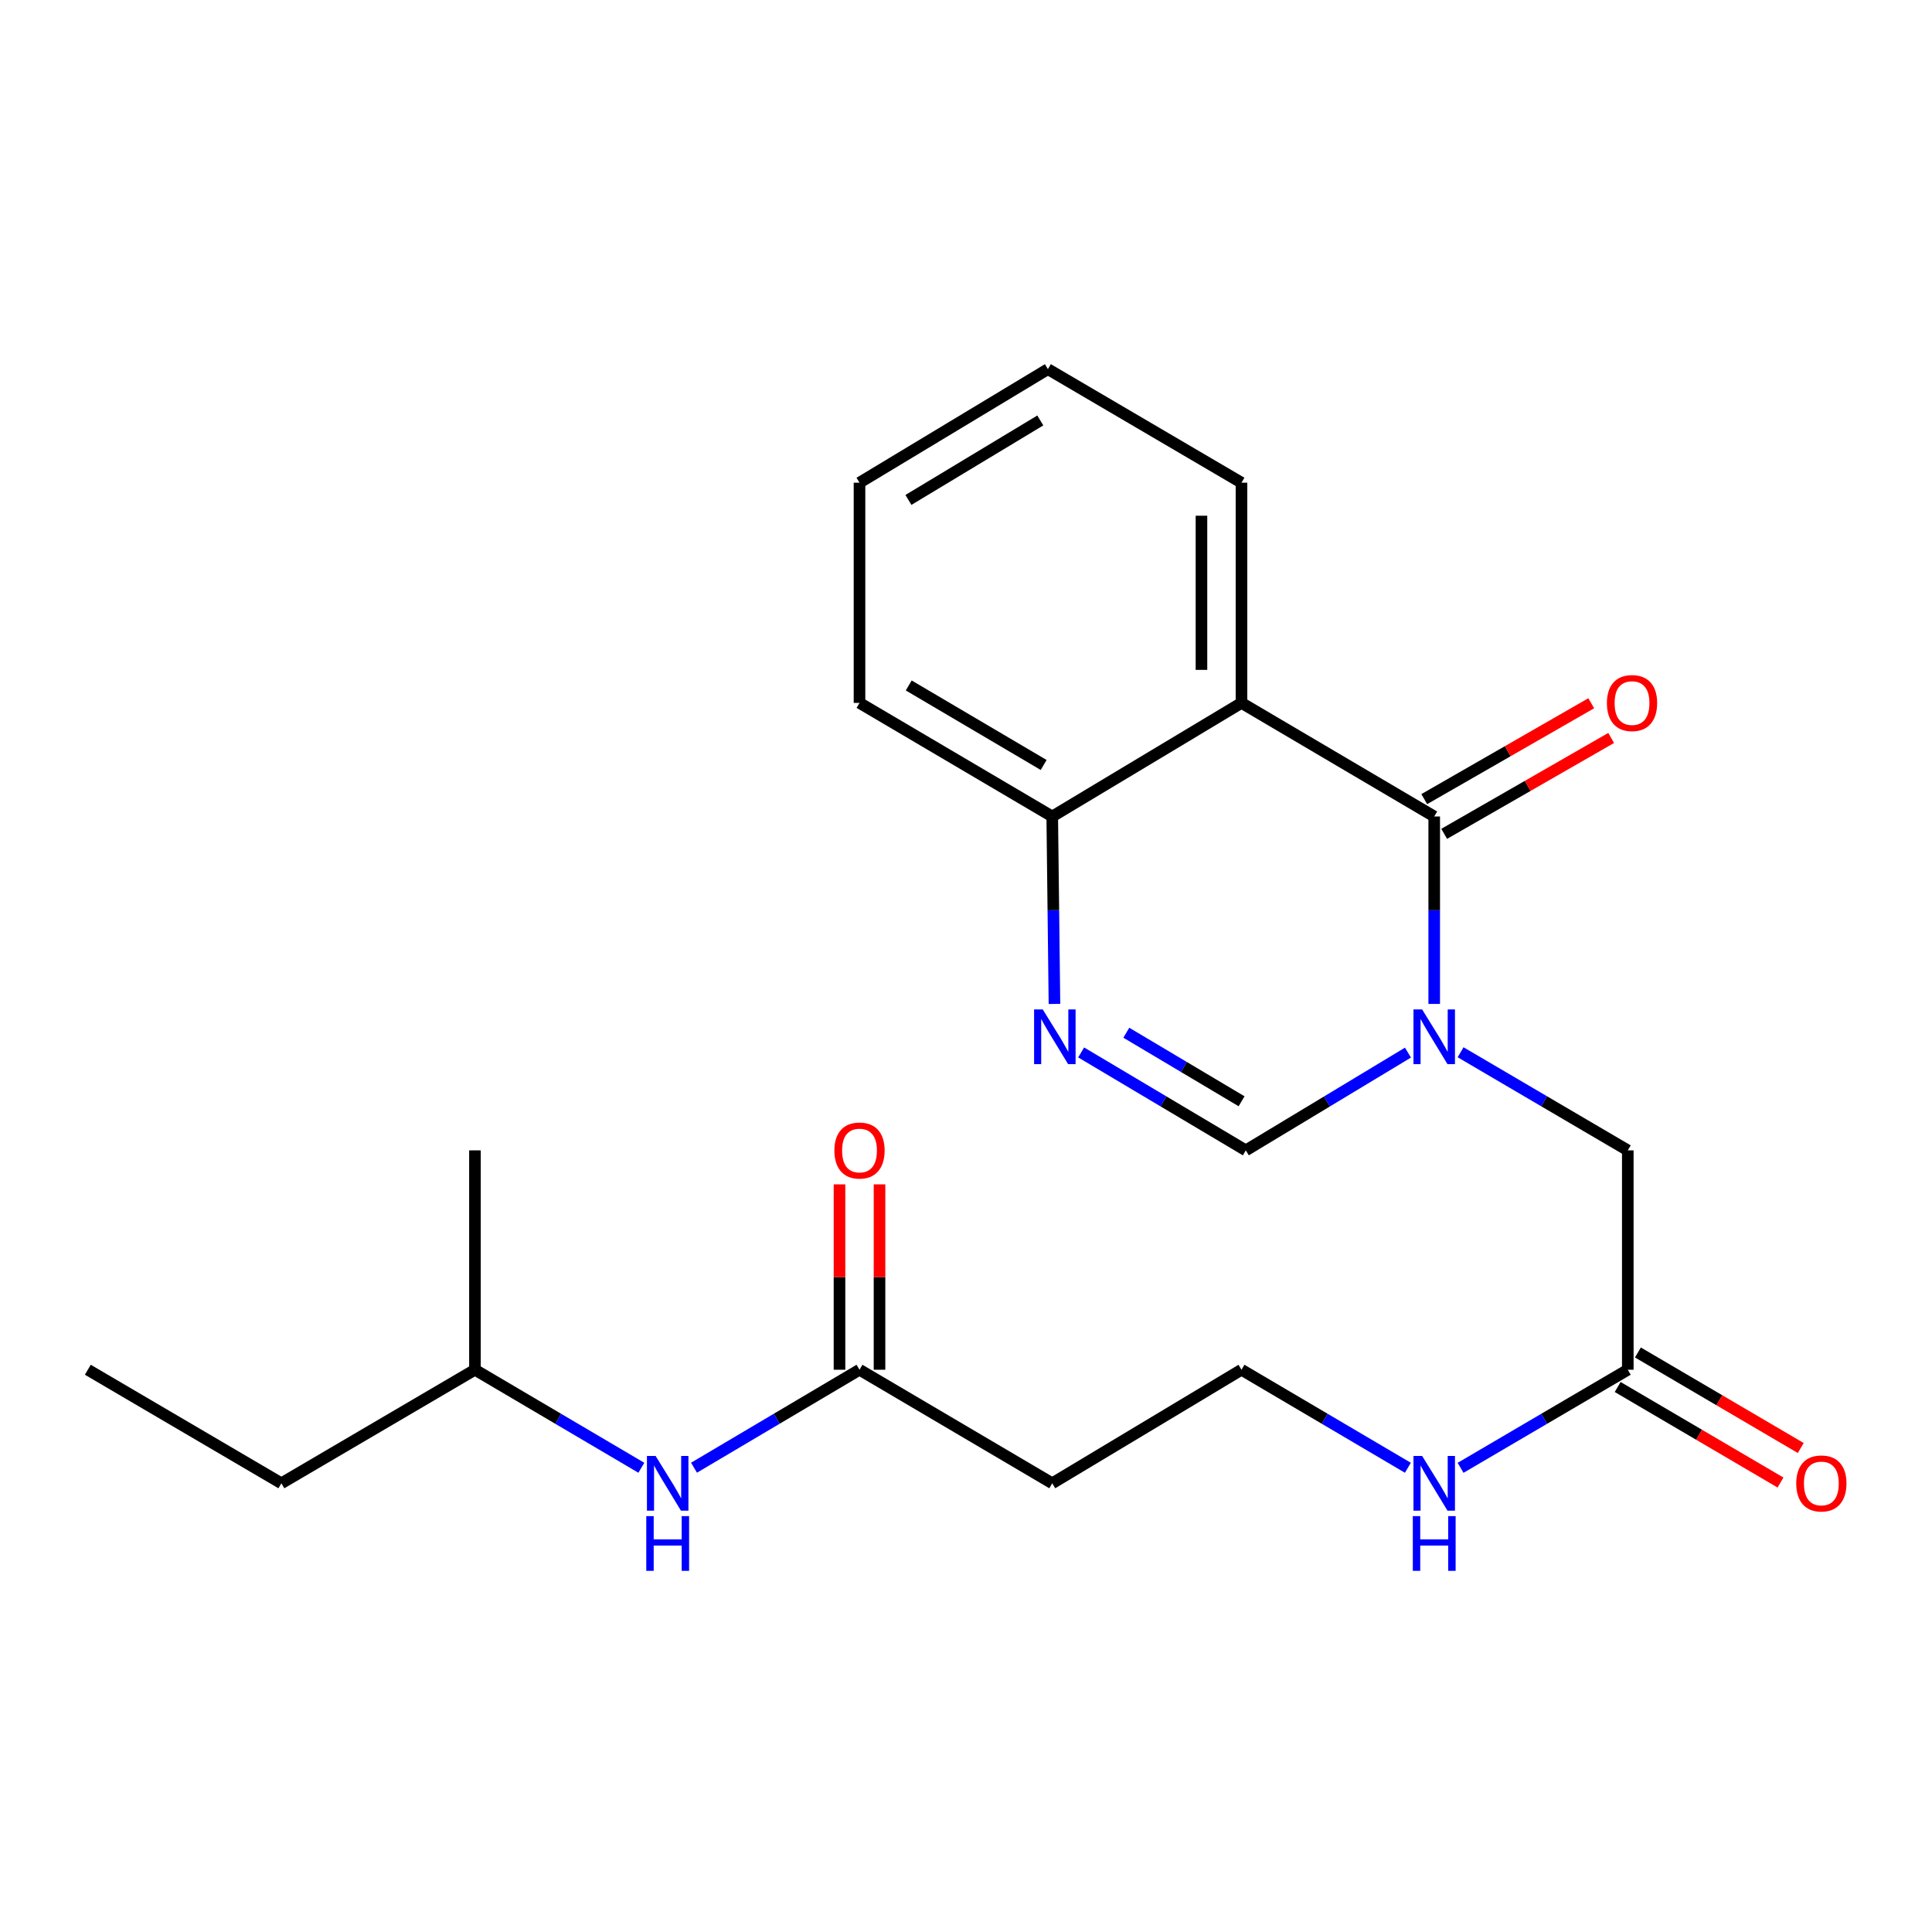 <?xml version='1.0' encoding='iso-8859-1'?>
<svg version='1.1' baseProfile='full'
              xmlns='http://www.w3.org/2000/svg'
                      xmlns:rdkit='http://www.rdkit.org/xml'
                      xmlns:xlink='http://www.w3.org/1999/xlink'
                  xml:space='preserve'
width='1000px' height='1000px' viewBox='0 0 1000 1000'>
<!-- END OF HEADER -->
<rect style='opacity:1.0;fill:#FFFFFF;stroke:none' width='1000' height='1000' x='0' y='0'> </rect>
<path class='bond-0' d='M 742.349,519.63 L 742.349,471.12' style='fill:none;fill-rule:evenodd;stroke:#0000FF;stroke-width:6px;stroke-linecap:butt;stroke-linejoin:miter;stroke-opacity:1' />
<path class='bond-0' d='M 742.349,471.12 L 742.349,422.611' style='fill:none;fill-rule:evenodd;stroke:#000000;stroke-width:6px;stroke-linecap:butt;stroke-linejoin:miter;stroke-opacity:1' />
<path class='bond-3' d='M 728.762,544.831 L 686.798,570.129' style='fill:none;fill-rule:evenodd;stroke:#0000FF;stroke-width:6px;stroke-linecap:butt;stroke-linejoin:miter;stroke-opacity:1' />
<path class='bond-3' d='M 686.798,570.129 L 644.835,595.428' style='fill:none;fill-rule:evenodd;stroke:#000000;stroke-width:6px;stroke-linecap:butt;stroke-linejoin:miter;stroke-opacity:1' />
<path class='bond-5' d='M 755.993,544.646 L 799.269,570.037' style='fill:none;fill-rule:evenodd;stroke:#0000FF;stroke-width:6px;stroke-linecap:butt;stroke-linejoin:miter;stroke-opacity:1' />
<path class='bond-5' d='M 799.269,570.037 L 842.545,595.428' style='fill:none;fill-rule:evenodd;stroke:#000000;stroke-width:6px;stroke-linecap:butt;stroke-linejoin:miter;stroke-opacity:1' />
<path class='bond-1' d='M 742.349,422.611 L 642.59,363.824' style='fill:none;fill-rule:evenodd;stroke:#000000;stroke-width:6px;stroke-linecap:butt;stroke-linejoin:miter;stroke-opacity:1' />
<path class='bond-8' d='M 747.507,431.593 L 790.722,406.78' style='fill:none;fill-rule:evenodd;stroke:#000000;stroke-width:6px;stroke-linecap:butt;stroke-linejoin:miter;stroke-opacity:1' />
<path class='bond-8' d='M 790.722,406.78 L 833.938,381.966' style='fill:none;fill-rule:evenodd;stroke:#FF0000;stroke-width:6px;stroke-linecap:butt;stroke-linejoin:miter;stroke-opacity:1' />
<path class='bond-8' d='M 737.191,413.628 L 780.407,388.815' style='fill:none;fill-rule:evenodd;stroke:#000000;stroke-width:6px;stroke-linecap:butt;stroke-linejoin:miter;stroke-opacity:1' />
<path class='bond-8' d='M 780.407,388.815 L 823.622,364.001' style='fill:none;fill-rule:evenodd;stroke:#FF0000;stroke-width:6px;stroke-linecap:butt;stroke-linejoin:miter;stroke-opacity:1' />
<path class='bond-15' d='M 642.59,363.824 L 642.59,249.84' style='fill:none;fill-rule:evenodd;stroke:#000000;stroke-width:6px;stroke-linecap:butt;stroke-linejoin:miter;stroke-opacity:1' />
<path class='bond-15' d='M 621.874,346.726 L 621.874,266.938' style='fill:none;fill-rule:evenodd;stroke:#000000;stroke-width:6px;stroke-linecap:butt;stroke-linejoin:miter;stroke-opacity:1' />
<path class='bond-23' d='M 642.59,363.824 L 544.639,422.611' style='fill:none;fill-rule:evenodd;stroke:#000000;stroke-width:6px;stroke-linecap:butt;stroke-linejoin:miter;stroke-opacity:1' />
<path class='bond-2' d='M 559.6,544.738 L 602.218,570.083' style='fill:none;fill-rule:evenodd;stroke:#0000FF;stroke-width:6px;stroke-linecap:butt;stroke-linejoin:miter;stroke-opacity:1' />
<path class='bond-2' d='M 602.218,570.083 L 644.835,595.428' style='fill:none;fill-rule:evenodd;stroke:#000000;stroke-width:6px;stroke-linecap:butt;stroke-linejoin:miter;stroke-opacity:1' />
<path class='bond-2' d='M 582.975,534.536 L 612.806,552.278' style='fill:none;fill-rule:evenodd;stroke:#0000FF;stroke-width:6px;stroke-linecap:butt;stroke-linejoin:miter;stroke-opacity:1' />
<path class='bond-2' d='M 612.806,552.278 L 642.638,570.019' style='fill:none;fill-rule:evenodd;stroke:#000000;stroke-width:6px;stroke-linecap:butt;stroke-linejoin:miter;stroke-opacity:1' />
<path class='bond-4' d='M 545.784,519.63 L 545.212,471.12' style='fill:none;fill-rule:evenodd;stroke:#0000FF;stroke-width:6px;stroke-linecap:butt;stroke-linejoin:miter;stroke-opacity:1' />
<path class='bond-4' d='M 545.212,471.12 L 544.639,422.611' style='fill:none;fill-rule:evenodd;stroke:#000000;stroke-width:6px;stroke-linecap:butt;stroke-linejoin:miter;stroke-opacity:1' />
<path class='bond-17' d='M 544.639,422.611 L 444.88,363.824' style='fill:none;fill-rule:evenodd;stroke:#000000;stroke-width:6px;stroke-linecap:butt;stroke-linejoin:miter;stroke-opacity:1' />
<path class='bond-17' d='M 540.192,395.945 L 470.361,354.794' style='fill:none;fill-rule:evenodd;stroke:#000000;stroke-width:6px;stroke-linecap:butt;stroke-linejoin:miter;stroke-opacity:1' />
<path class='bond-7' d='M 842.545,595.428 L 842.545,708.974' style='fill:none;fill-rule:evenodd;stroke:#000000;stroke-width:6px;stroke-linecap:butt;stroke-linejoin:miter;stroke-opacity:1' />
<path class='bond-6' d='M 444.88,708.974 L 544.639,767.749' style='fill:none;fill-rule:evenodd;stroke:#000000;stroke-width:6px;stroke-linecap:butt;stroke-linejoin:miter;stroke-opacity:1' />
<path class='bond-9' d='M 444.88,708.974 L 402.049,734.329' style='fill:none;fill-rule:evenodd;stroke:#000000;stroke-width:6px;stroke-linecap:butt;stroke-linejoin:miter;stroke-opacity:1' />
<path class='bond-9' d='M 402.049,734.329 L 359.218,759.684' style='fill:none;fill-rule:evenodd;stroke:#0000FF;stroke-width:6px;stroke-linecap:butt;stroke-linejoin:miter;stroke-opacity:1' />
<path class='bond-11' d='M 455.238,708.974 L 455.238,661' style='fill:none;fill-rule:evenodd;stroke:#000000;stroke-width:6px;stroke-linecap:butt;stroke-linejoin:miter;stroke-opacity:1' />
<path class='bond-11' d='M 455.238,661 L 455.238,613.026' style='fill:none;fill-rule:evenodd;stroke:#FF0000;stroke-width:6px;stroke-linecap:butt;stroke-linejoin:miter;stroke-opacity:1' />
<path class='bond-11' d='M 434.522,708.974 L 434.522,661' style='fill:none;fill-rule:evenodd;stroke:#000000;stroke-width:6px;stroke-linecap:butt;stroke-linejoin:miter;stroke-opacity:1' />
<path class='bond-11' d='M 434.522,661 L 434.522,613.026' style='fill:none;fill-rule:evenodd;stroke:#FF0000;stroke-width:6px;stroke-linecap:butt;stroke-linejoin:miter;stroke-opacity:1' />
<path class='bond-12' d='M 837.304,717.908 L 879.444,742.63' style='fill:none;fill-rule:evenodd;stroke:#000000;stroke-width:6px;stroke-linecap:butt;stroke-linejoin:miter;stroke-opacity:1' />
<path class='bond-12' d='M 879.444,742.63 L 921.584,767.353' style='fill:none;fill-rule:evenodd;stroke:#FF0000;stroke-width:6px;stroke-linecap:butt;stroke-linejoin:miter;stroke-opacity:1' />
<path class='bond-12' d='M 847.786,700.04 L 889.926,724.762' style='fill:none;fill-rule:evenodd;stroke:#000000;stroke-width:6px;stroke-linecap:butt;stroke-linejoin:miter;stroke-opacity:1' />
<path class='bond-12' d='M 889.926,724.762 L 932.067,749.485' style='fill:none;fill-rule:evenodd;stroke:#FF0000;stroke-width:6px;stroke-linecap:butt;stroke-linejoin:miter;stroke-opacity:1' />
<path class='bond-13' d='M 842.545,708.974 L 799.269,734.36' style='fill:none;fill-rule:evenodd;stroke:#000000;stroke-width:6px;stroke-linecap:butt;stroke-linejoin:miter;stroke-opacity:1' />
<path class='bond-13' d='M 799.269,734.36 L 755.993,759.746' style='fill:none;fill-rule:evenodd;stroke:#0000FF;stroke-width:6px;stroke-linecap:butt;stroke-linejoin:miter;stroke-opacity:1' />
<path class='bond-16' d='M 331.959,759.716 L 288.897,734.345' style='fill:none;fill-rule:evenodd;stroke:#0000FF;stroke-width:6px;stroke-linecap:butt;stroke-linejoin:miter;stroke-opacity:1' />
<path class='bond-16' d='M 288.897,734.345 L 245.835,708.974' style='fill:none;fill-rule:evenodd;stroke:#000000;stroke-width:6px;stroke-linecap:butt;stroke-linejoin:miter;stroke-opacity:1' />
<path class='bond-10' d='M 544.639,767.749 L 642.59,708.974' style='fill:none;fill-rule:evenodd;stroke:#000000;stroke-width:6px;stroke-linecap:butt;stroke-linejoin:miter;stroke-opacity:1' />
<path class='bond-14' d='M 728.714,759.716 L 685.652,734.345' style='fill:none;fill-rule:evenodd;stroke:#0000FF;stroke-width:6px;stroke-linecap:butt;stroke-linejoin:miter;stroke-opacity:1' />
<path class='bond-14' d='M 685.652,734.345 L 642.59,708.974' style='fill:none;fill-rule:evenodd;stroke:#000000;stroke-width:6px;stroke-linecap:butt;stroke-linejoin:miter;stroke-opacity:1' />
<path class='bond-20' d='M 642.59,249.84 L 542.394,191.065' style='fill:none;fill-rule:evenodd;stroke:#000000;stroke-width:6px;stroke-linecap:butt;stroke-linejoin:miter;stroke-opacity:1' />
<path class='bond-18' d='M 245.835,708.974 L 145.639,767.749' style='fill:none;fill-rule:evenodd;stroke:#000000;stroke-width:6px;stroke-linecap:butt;stroke-linejoin:miter;stroke-opacity:1' />
<path class='bond-19' d='M 245.835,708.974 L 245.835,595.428' style='fill:none;fill-rule:evenodd;stroke:#000000;stroke-width:6px;stroke-linecap:butt;stroke-linejoin:miter;stroke-opacity:1' />
<path class='bond-22' d='M 444.88,363.824 L 444.88,249.84' style='fill:none;fill-rule:evenodd;stroke:#000000;stroke-width:6px;stroke-linecap:butt;stroke-linejoin:miter;stroke-opacity:1' />
<path class='bond-21' d='M 145.639,767.749 L 45.455,708.974' style='fill:none;fill-rule:evenodd;stroke:#000000;stroke-width:6px;stroke-linecap:butt;stroke-linejoin:miter;stroke-opacity:1' />
<path class='bond-24' d='M 542.394,191.065 L 444.88,249.84' style='fill:none;fill-rule:evenodd;stroke:#000000;stroke-width:6px;stroke-linecap:butt;stroke-linejoin:miter;stroke-opacity:1' />
<path class='bond-24' d='M 538.461,217.623 L 470.201,258.766' style='fill:none;fill-rule:evenodd;stroke:#000000;stroke-width:6px;stroke-linecap:butt;stroke-linejoin:miter;stroke-opacity:1' />
<path  class='atom-0' d='M 736.089 522.481
L 745.369 537.481
Q 746.289 538.961, 747.769 541.641
Q 749.249 544.321, 749.329 544.481
L 749.329 522.481
L 753.089 522.481
L 753.089 550.801
L 749.209 550.801
L 739.249 534.401
Q 738.089 532.481, 736.849 530.281
Q 735.649 528.081, 735.289 527.401
L 735.289 550.801
L 731.609 550.801
L 731.609 522.481
L 736.089 522.481
' fill='#0000FF'/>
<path  class='atom-3' d='M 539.725 522.481
L 549.005 537.481
Q 549.925 538.961, 551.405 541.641
Q 552.885 544.321, 552.965 544.481
L 552.965 522.481
L 556.725 522.481
L 556.725 550.801
L 552.845 550.801
L 542.885 534.401
Q 541.725 532.481, 540.485 530.281
Q 539.285 528.081, 538.925 527.401
L 538.925 550.801
L 535.245 550.801
L 535.245 522.481
L 539.725 522.481
' fill='#0000FF'/>
<path  class='atom-9' d='M 831.732 363.904
Q 831.732 357.104, 835.092 353.304
Q 838.452 349.504, 844.732 349.504
Q 851.012 349.504, 854.372 353.304
Q 857.732 357.104, 857.732 363.904
Q 857.732 370.784, 854.332 374.704
Q 850.932 378.584, 844.732 378.584
Q 838.492 378.584, 835.092 374.704
Q 831.732 370.824, 831.732 363.904
M 844.732 375.384
Q 849.052 375.384, 851.372 372.504
Q 853.732 369.584, 853.732 363.904
Q 853.732 358.344, 851.372 355.544
Q 849.052 352.704, 844.732 352.704
Q 840.412 352.704, 838.052 355.504
Q 835.732 358.304, 835.732 363.904
Q 835.732 369.624, 838.052 372.504
Q 840.412 375.384, 844.732 375.384
' fill='#FF0000'/>
<path  class='atom-10' d='M 339.333 753.589
L 348.613 768.589
Q 349.533 770.069, 351.013 772.749
Q 352.493 775.429, 352.573 775.589
L 352.573 753.589
L 356.333 753.589
L 356.333 781.909
L 352.453 781.909
L 342.493 765.509
Q 341.333 763.589, 340.093 761.389
Q 338.893 759.189, 338.533 758.509
L 338.533 781.909
L 334.853 781.909
L 334.853 753.589
L 339.333 753.589
' fill='#0000FF'/>
<path  class='atom-10' d='M 334.513 784.741
L 338.353 784.741
L 338.353 796.781
L 352.833 796.781
L 352.833 784.741
L 356.673 784.741
L 356.673 813.061
L 352.833 813.061
L 352.833 799.981
L 338.353 799.981
L 338.353 813.061
L 334.513 813.061
L 334.513 784.741
' fill='#0000FF'/>
<path  class='atom-12' d='M 431.88 595.508
Q 431.88 588.708, 435.24 584.908
Q 438.6 581.108, 444.88 581.108
Q 451.16 581.108, 454.52 584.908
Q 457.88 588.708, 457.88 595.508
Q 457.88 602.388, 454.48 606.308
Q 451.08 610.188, 444.88 610.188
Q 438.64 610.188, 435.24 606.308
Q 431.88 602.428, 431.88 595.508
M 444.88 606.988
Q 449.2 606.988, 451.52 604.108
Q 453.88 601.188, 453.88 595.508
Q 453.88 589.948, 451.52 587.148
Q 449.2 584.308, 444.88 584.308
Q 440.56 584.308, 438.2 587.108
Q 435.88 589.908, 435.88 595.508
Q 435.88 601.228, 438.2 604.108
Q 440.56 606.988, 444.88 606.988
' fill='#FF0000'/>
<path  class='atom-13' d='M 929.729 767.829
Q 929.729 761.029, 933.089 757.229
Q 936.449 753.429, 942.729 753.429
Q 949.009 753.429, 952.369 757.229
Q 955.729 761.029, 955.729 767.829
Q 955.729 774.709, 952.329 778.629
Q 948.929 782.509, 942.729 782.509
Q 936.489 782.509, 933.089 778.629
Q 929.729 774.749, 929.729 767.829
M 942.729 779.309
Q 947.049 779.309, 949.369 776.429
Q 951.729 773.509, 951.729 767.829
Q 951.729 762.269, 949.369 759.469
Q 947.049 756.629, 942.729 756.629
Q 938.409 756.629, 936.049 759.429
Q 933.729 762.229, 933.729 767.829
Q 933.729 773.549, 936.049 776.429
Q 938.409 779.309, 942.729 779.309
' fill='#FF0000'/>
<path  class='atom-14' d='M 736.089 753.589
L 745.369 768.589
Q 746.289 770.069, 747.769 772.749
Q 749.249 775.429, 749.329 775.589
L 749.329 753.589
L 753.089 753.589
L 753.089 781.909
L 749.209 781.909
L 739.249 765.509
Q 738.089 763.589, 736.849 761.389
Q 735.649 759.189, 735.289 758.509
L 735.289 781.909
L 731.609 781.909
L 731.609 753.589
L 736.089 753.589
' fill='#0000FF'/>
<path  class='atom-14' d='M 731.269 784.741
L 735.109 784.741
L 735.109 796.781
L 749.589 796.781
L 749.589 784.741
L 753.429 784.741
L 753.429 813.061
L 749.589 813.061
L 749.589 799.981
L 735.109 799.981
L 735.109 813.061
L 731.269 813.061
L 731.269 784.741
' fill='#0000FF'/>
</svg>
